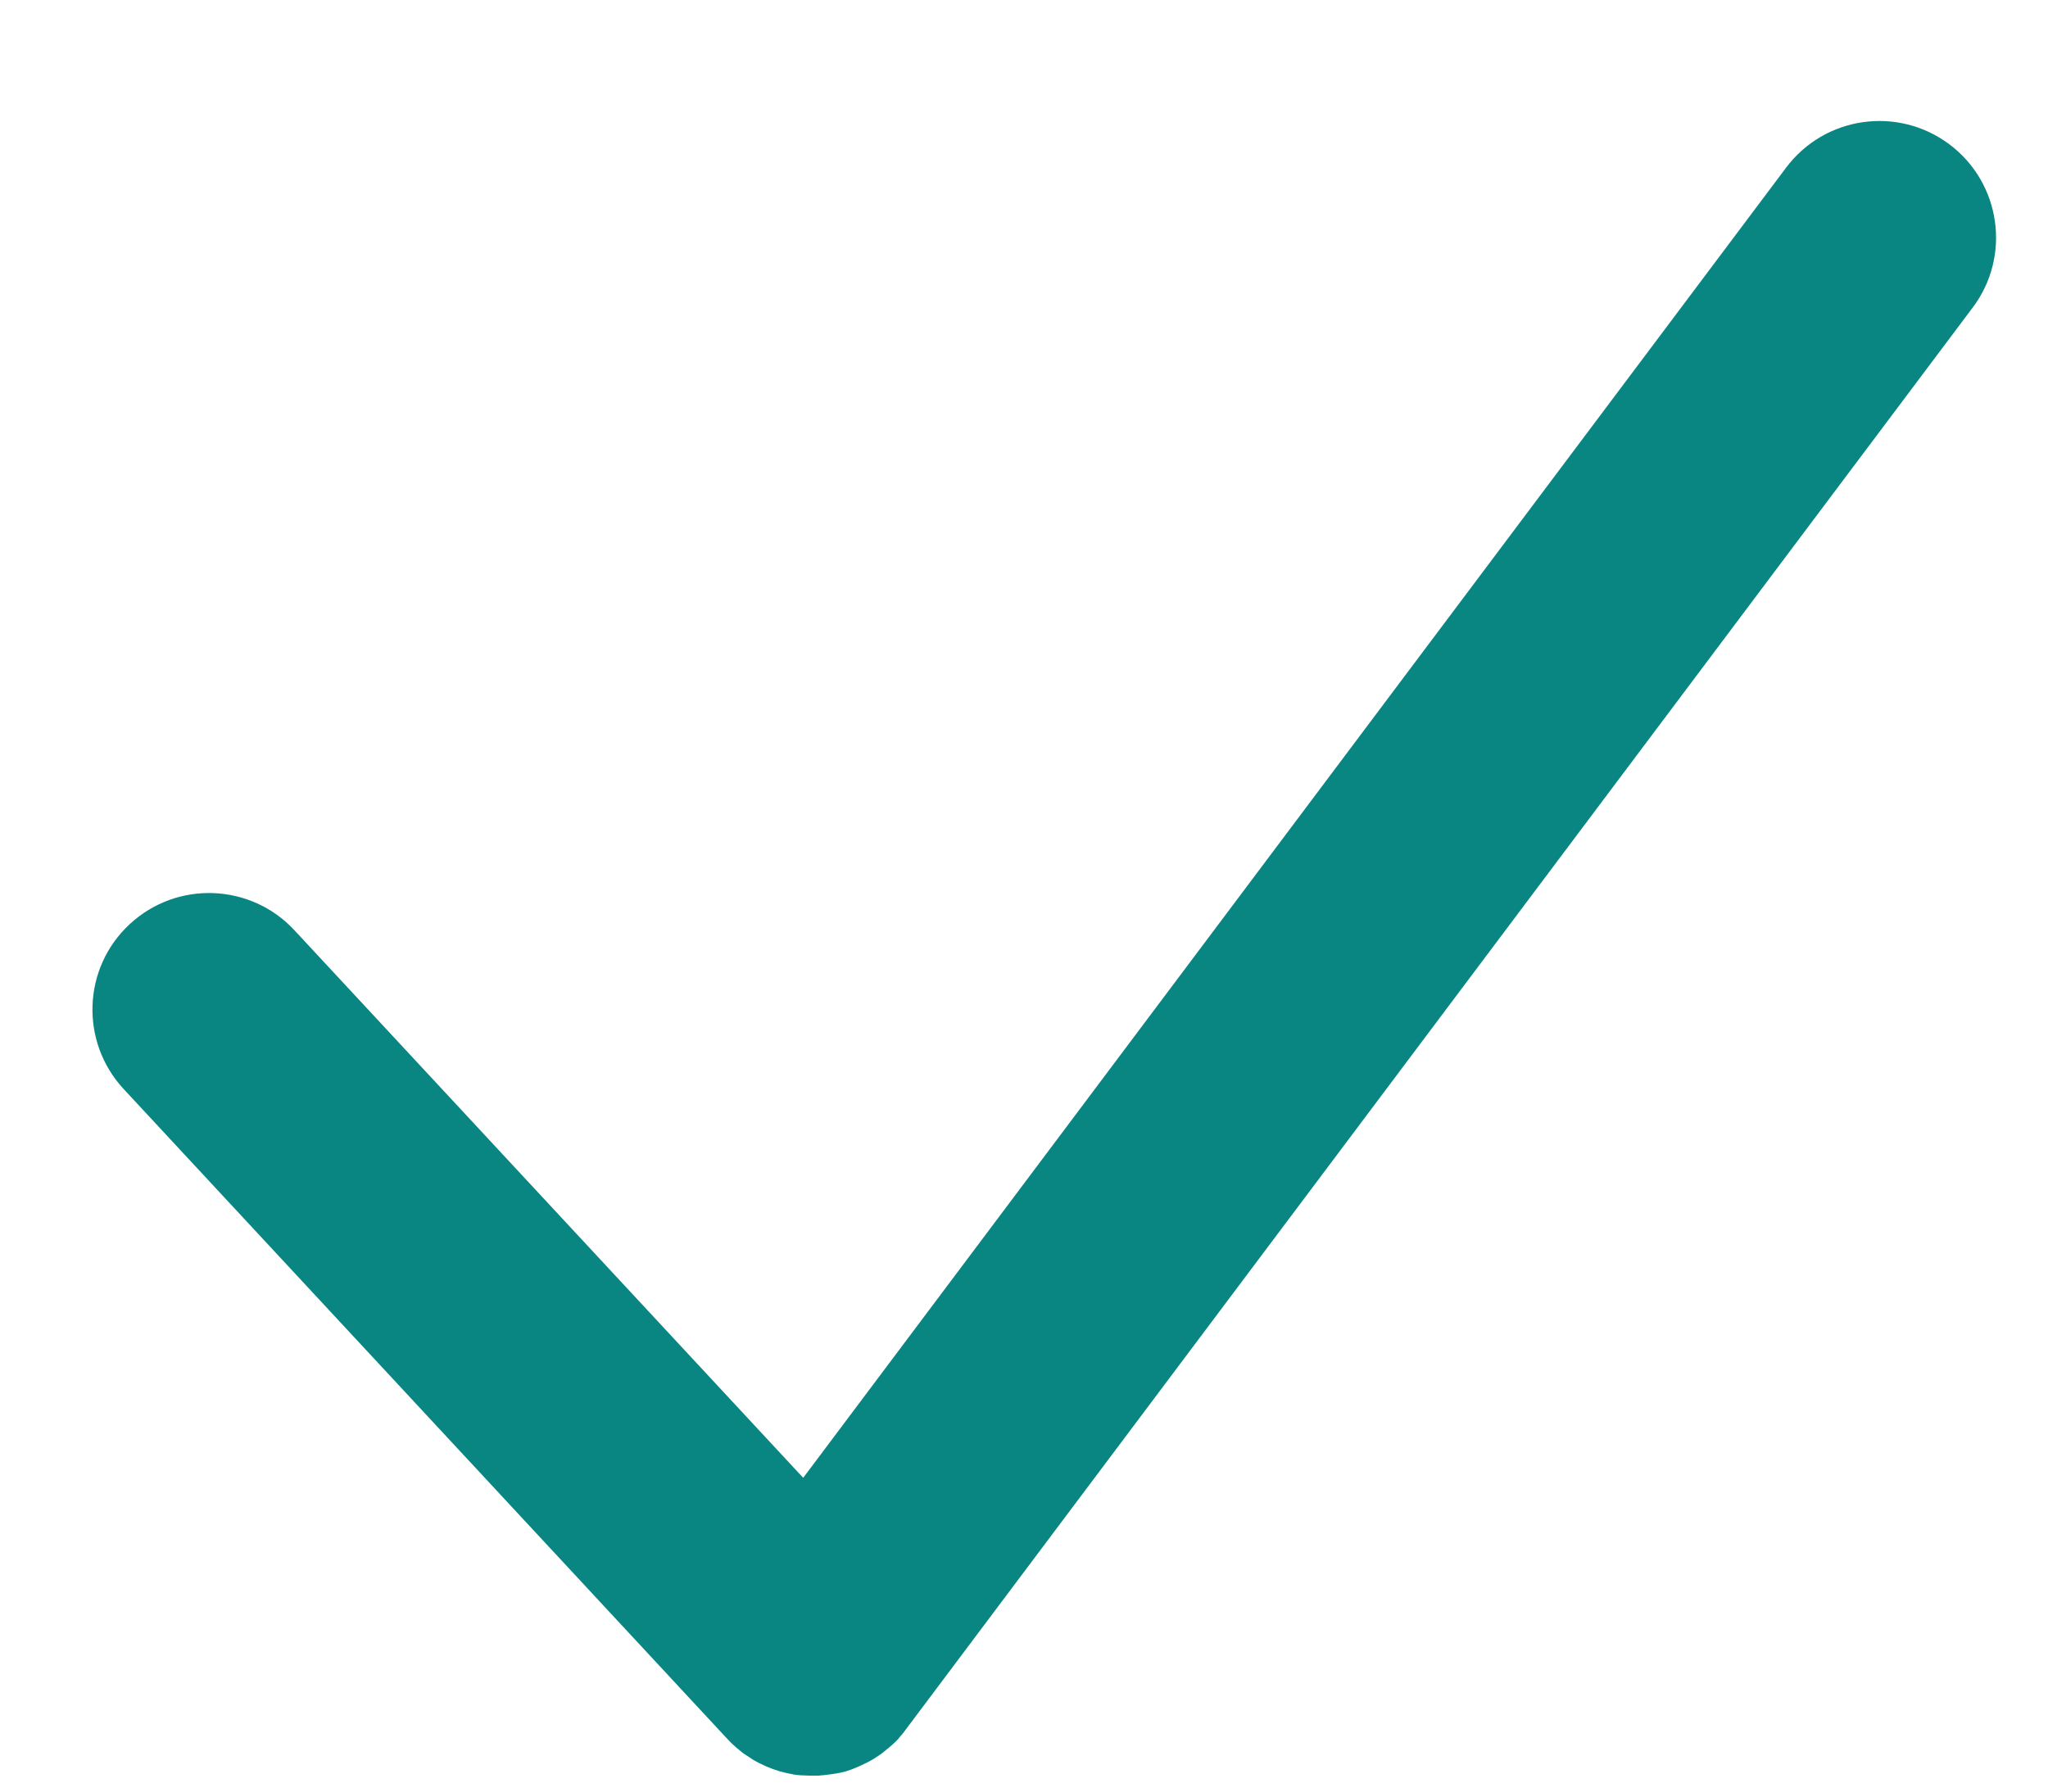 <svg width="16" height="14" viewBox="0 0 16 14" fill="none" xmlns="http://www.w3.org/2000/svg">
<path d="M13.954 1.31C14.256 0.907 14.827 0.826 15.23 1.128C15.632 1.43 15.714 2.001 15.412 2.403L7.092 13.494C7.072 13.522 7.051 13.55 7.027 13.576L7.019 13.587C6.988 13.621 6.953 13.65 6.917 13.679C6.91 13.685 6.903 13.691 6.895 13.697C6.888 13.703 6.88 13.708 6.873 13.713C6.857 13.724 6.842 13.734 6.826 13.744C6.795 13.763 6.763 13.779 6.73 13.794C6.687 13.814 6.643 13.832 6.598 13.845C6.595 13.846 6.592 13.846 6.588 13.847C6.553 13.856 6.517 13.861 6.481 13.866C6.452 13.87 6.424 13.873 6.395 13.875C6.369 13.876 6.344 13.876 6.318 13.875C6.277 13.874 6.237 13.873 6.197 13.866L6.195 13.865C6.124 13.853 6.055 13.833 5.988 13.804C5.951 13.788 5.915 13.77 5.88 13.749C5.871 13.743 5.862 13.737 5.852 13.73C5.836 13.72 5.82 13.71 5.805 13.699C5.804 13.698 5.803 13.698 5.802 13.697C5.792 13.69 5.783 13.681 5.773 13.673C5.765 13.666 5.756 13.66 5.749 13.653L5.746 13.65C5.718 13.626 5.692 13.6 5.668 13.573L0.966 8.51C0.624 8.141 0.644 7.564 1.013 7.222C1.382 6.879 1.959 6.901 2.301 7.27L6.275 11.548L13.954 1.31Z" fill="#098682"/>
</svg>
